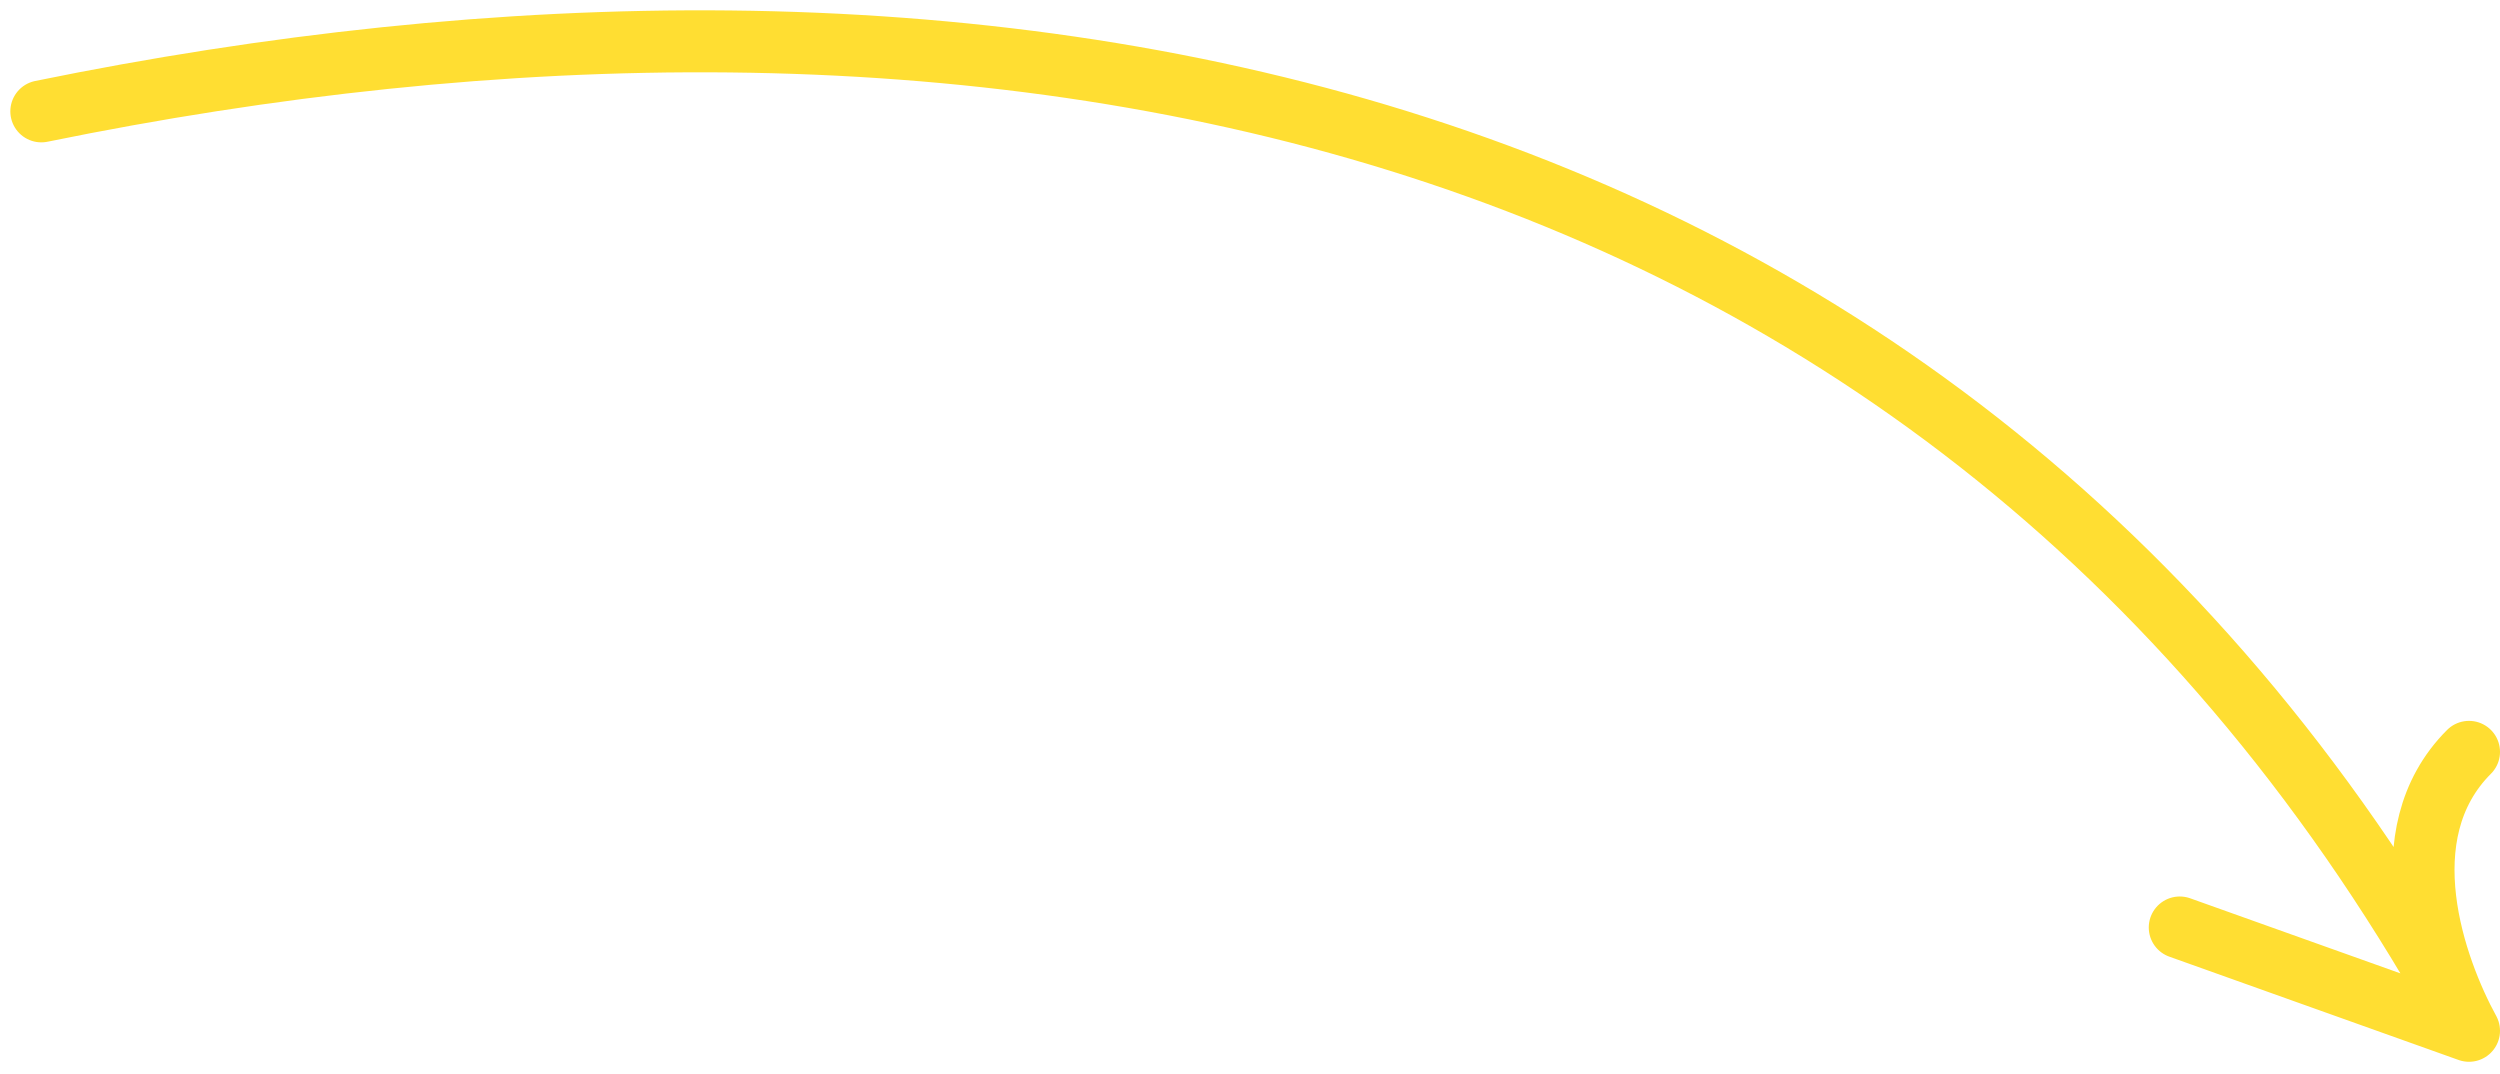 <?xml version="1.0" encoding="UTF-8"?> <svg xmlns="http://www.w3.org/2000/svg" width="121" height="52" viewBox="0 0 121 52" fill="none"> <path d="M2 5.39C46 -3.61 94.042 3.39 119.5 49.89M119.5 49.89L105.5 44.89M119.5 49.89C117.858 46.89 115.5 40.39 119.5 36.39" stroke="#FFDE32" stroke-width="3" stroke-linecap="round" stroke-linejoin="round"></path> </svg> 